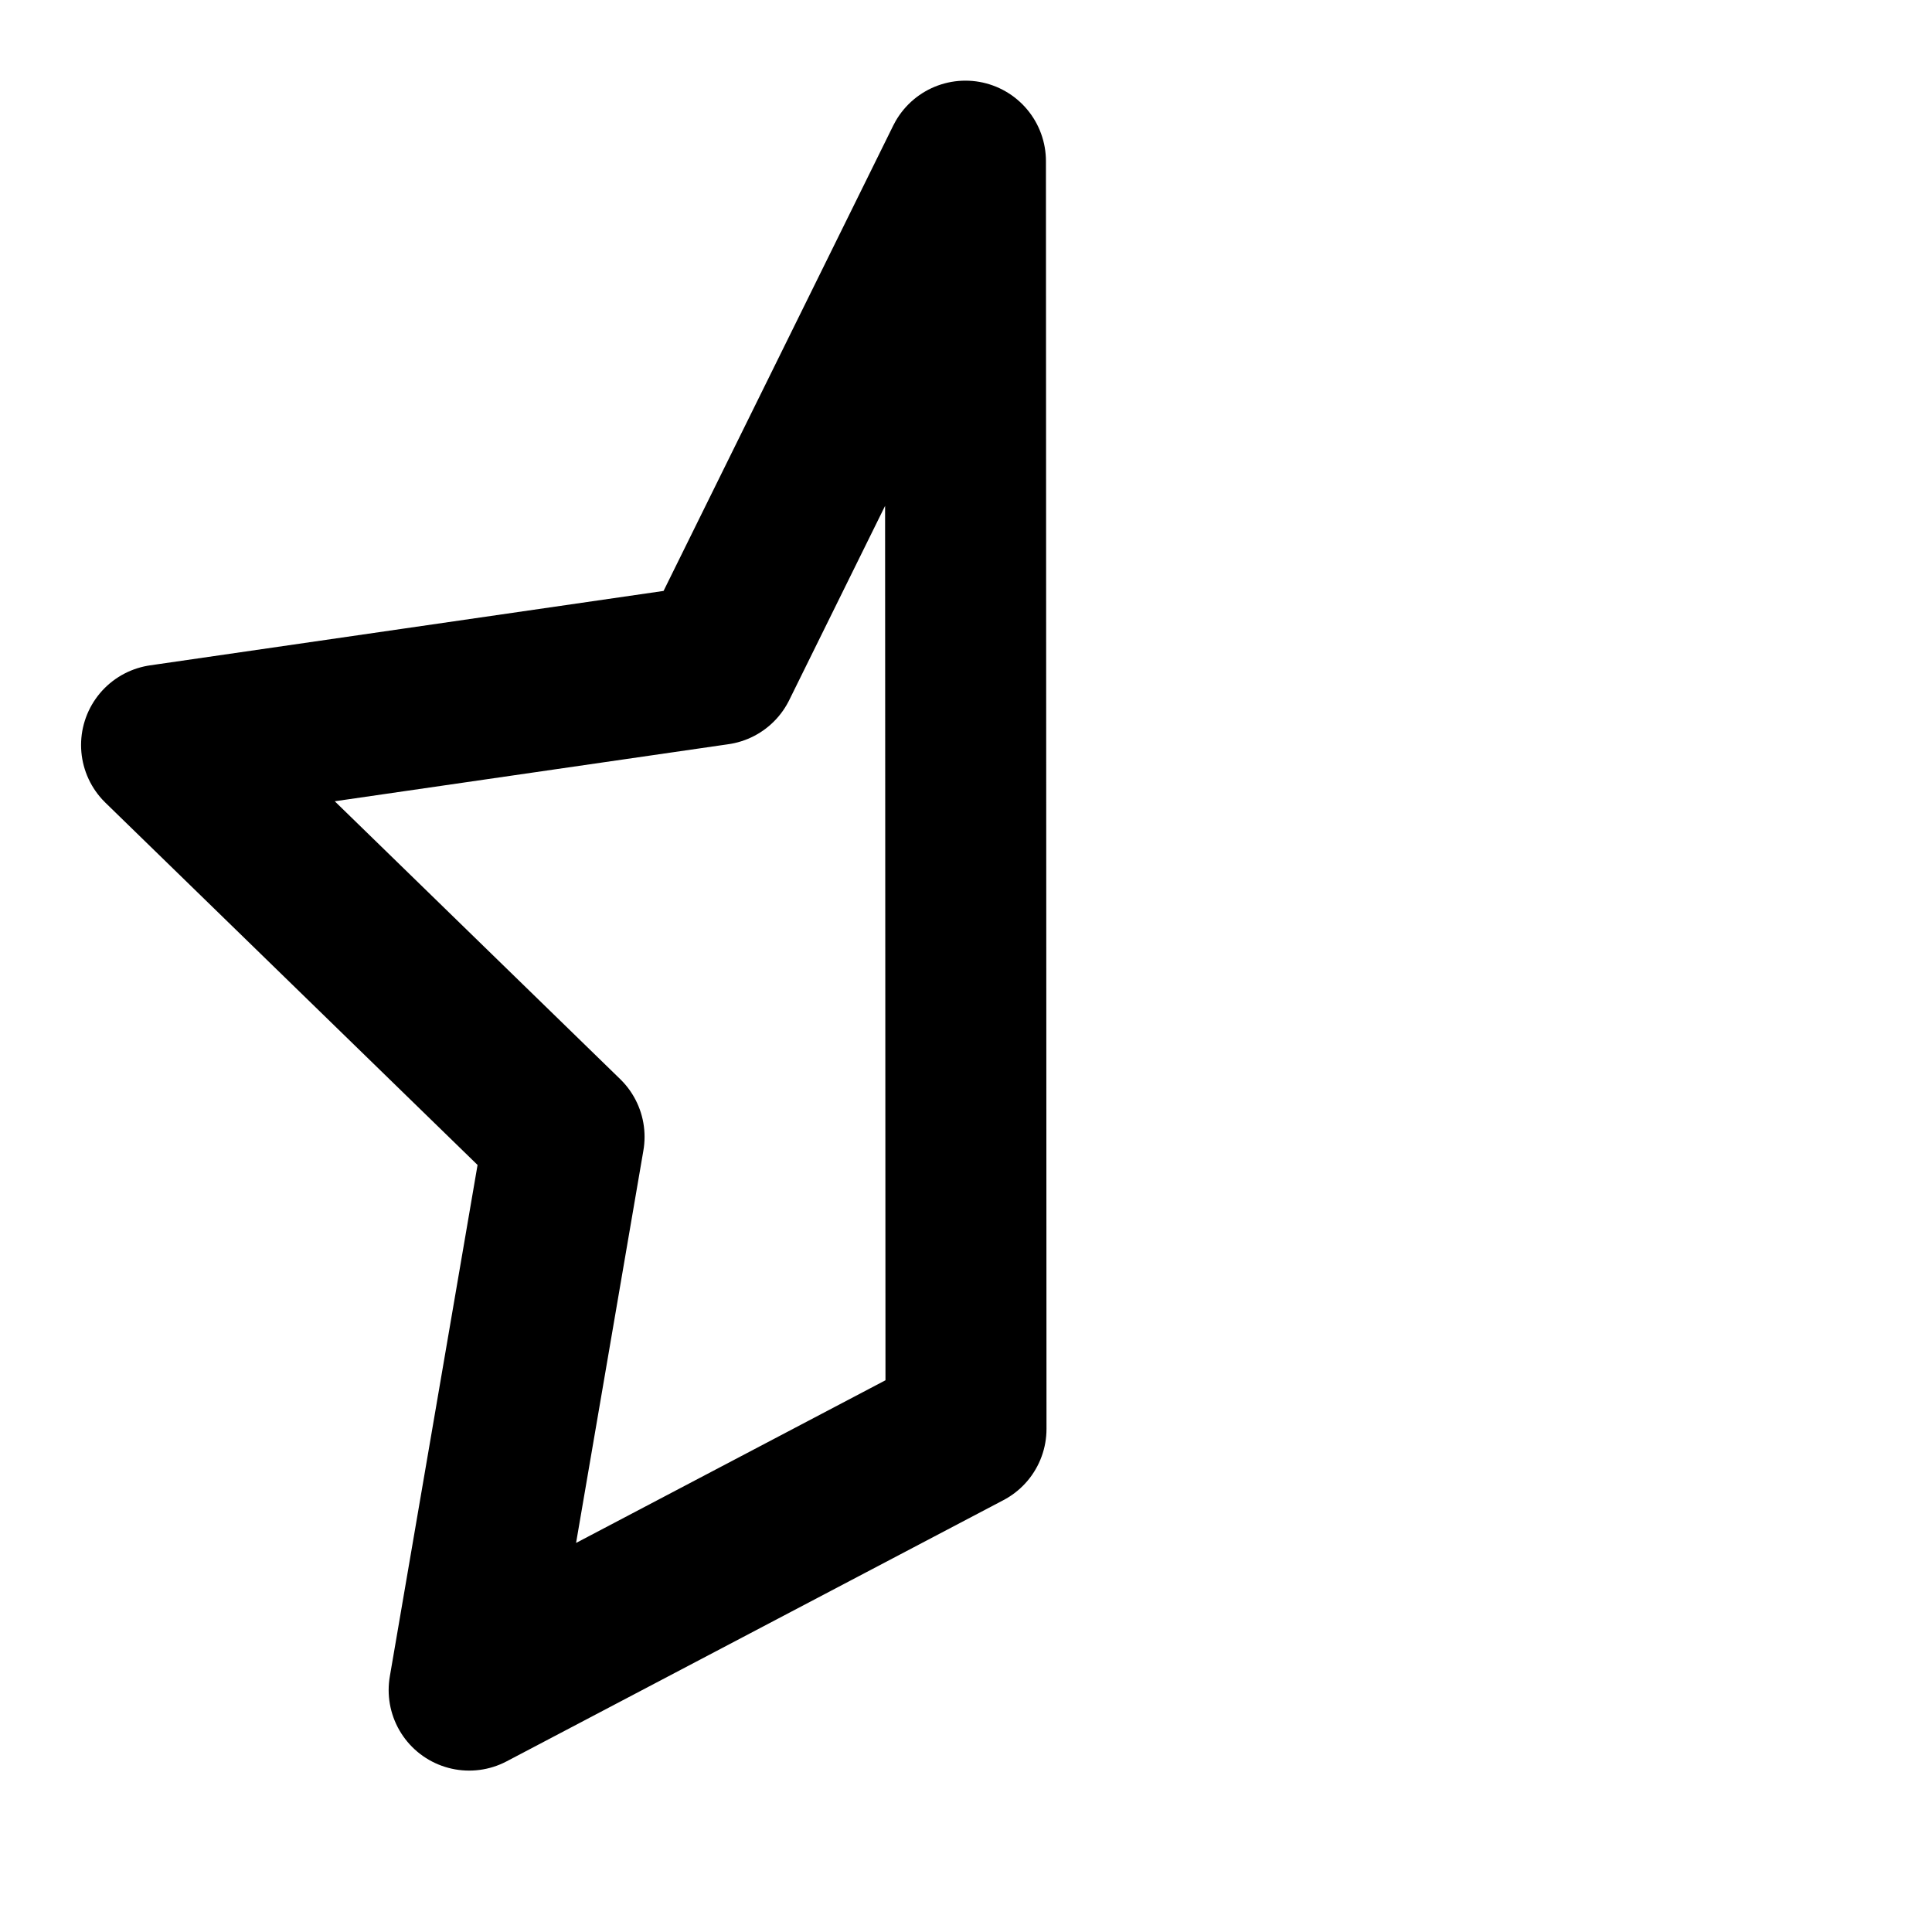 <?xml version="1.0" encoding="utf-8"?>
<!-- Generator: www.svgicons.com -->
<svg xmlns="http://www.w3.org/2000/svg" width="800" height="800" viewBox="0 0 24 24">
<path fill="none" stroke="currentColor" stroke-linecap="round" stroke-linejoin="round" stroke-width="2" d="m12 17.75l-6.172 3.245l1.179-6.873l-5-4.867l6.9-1l3.086-6.253z"/>
</svg>
